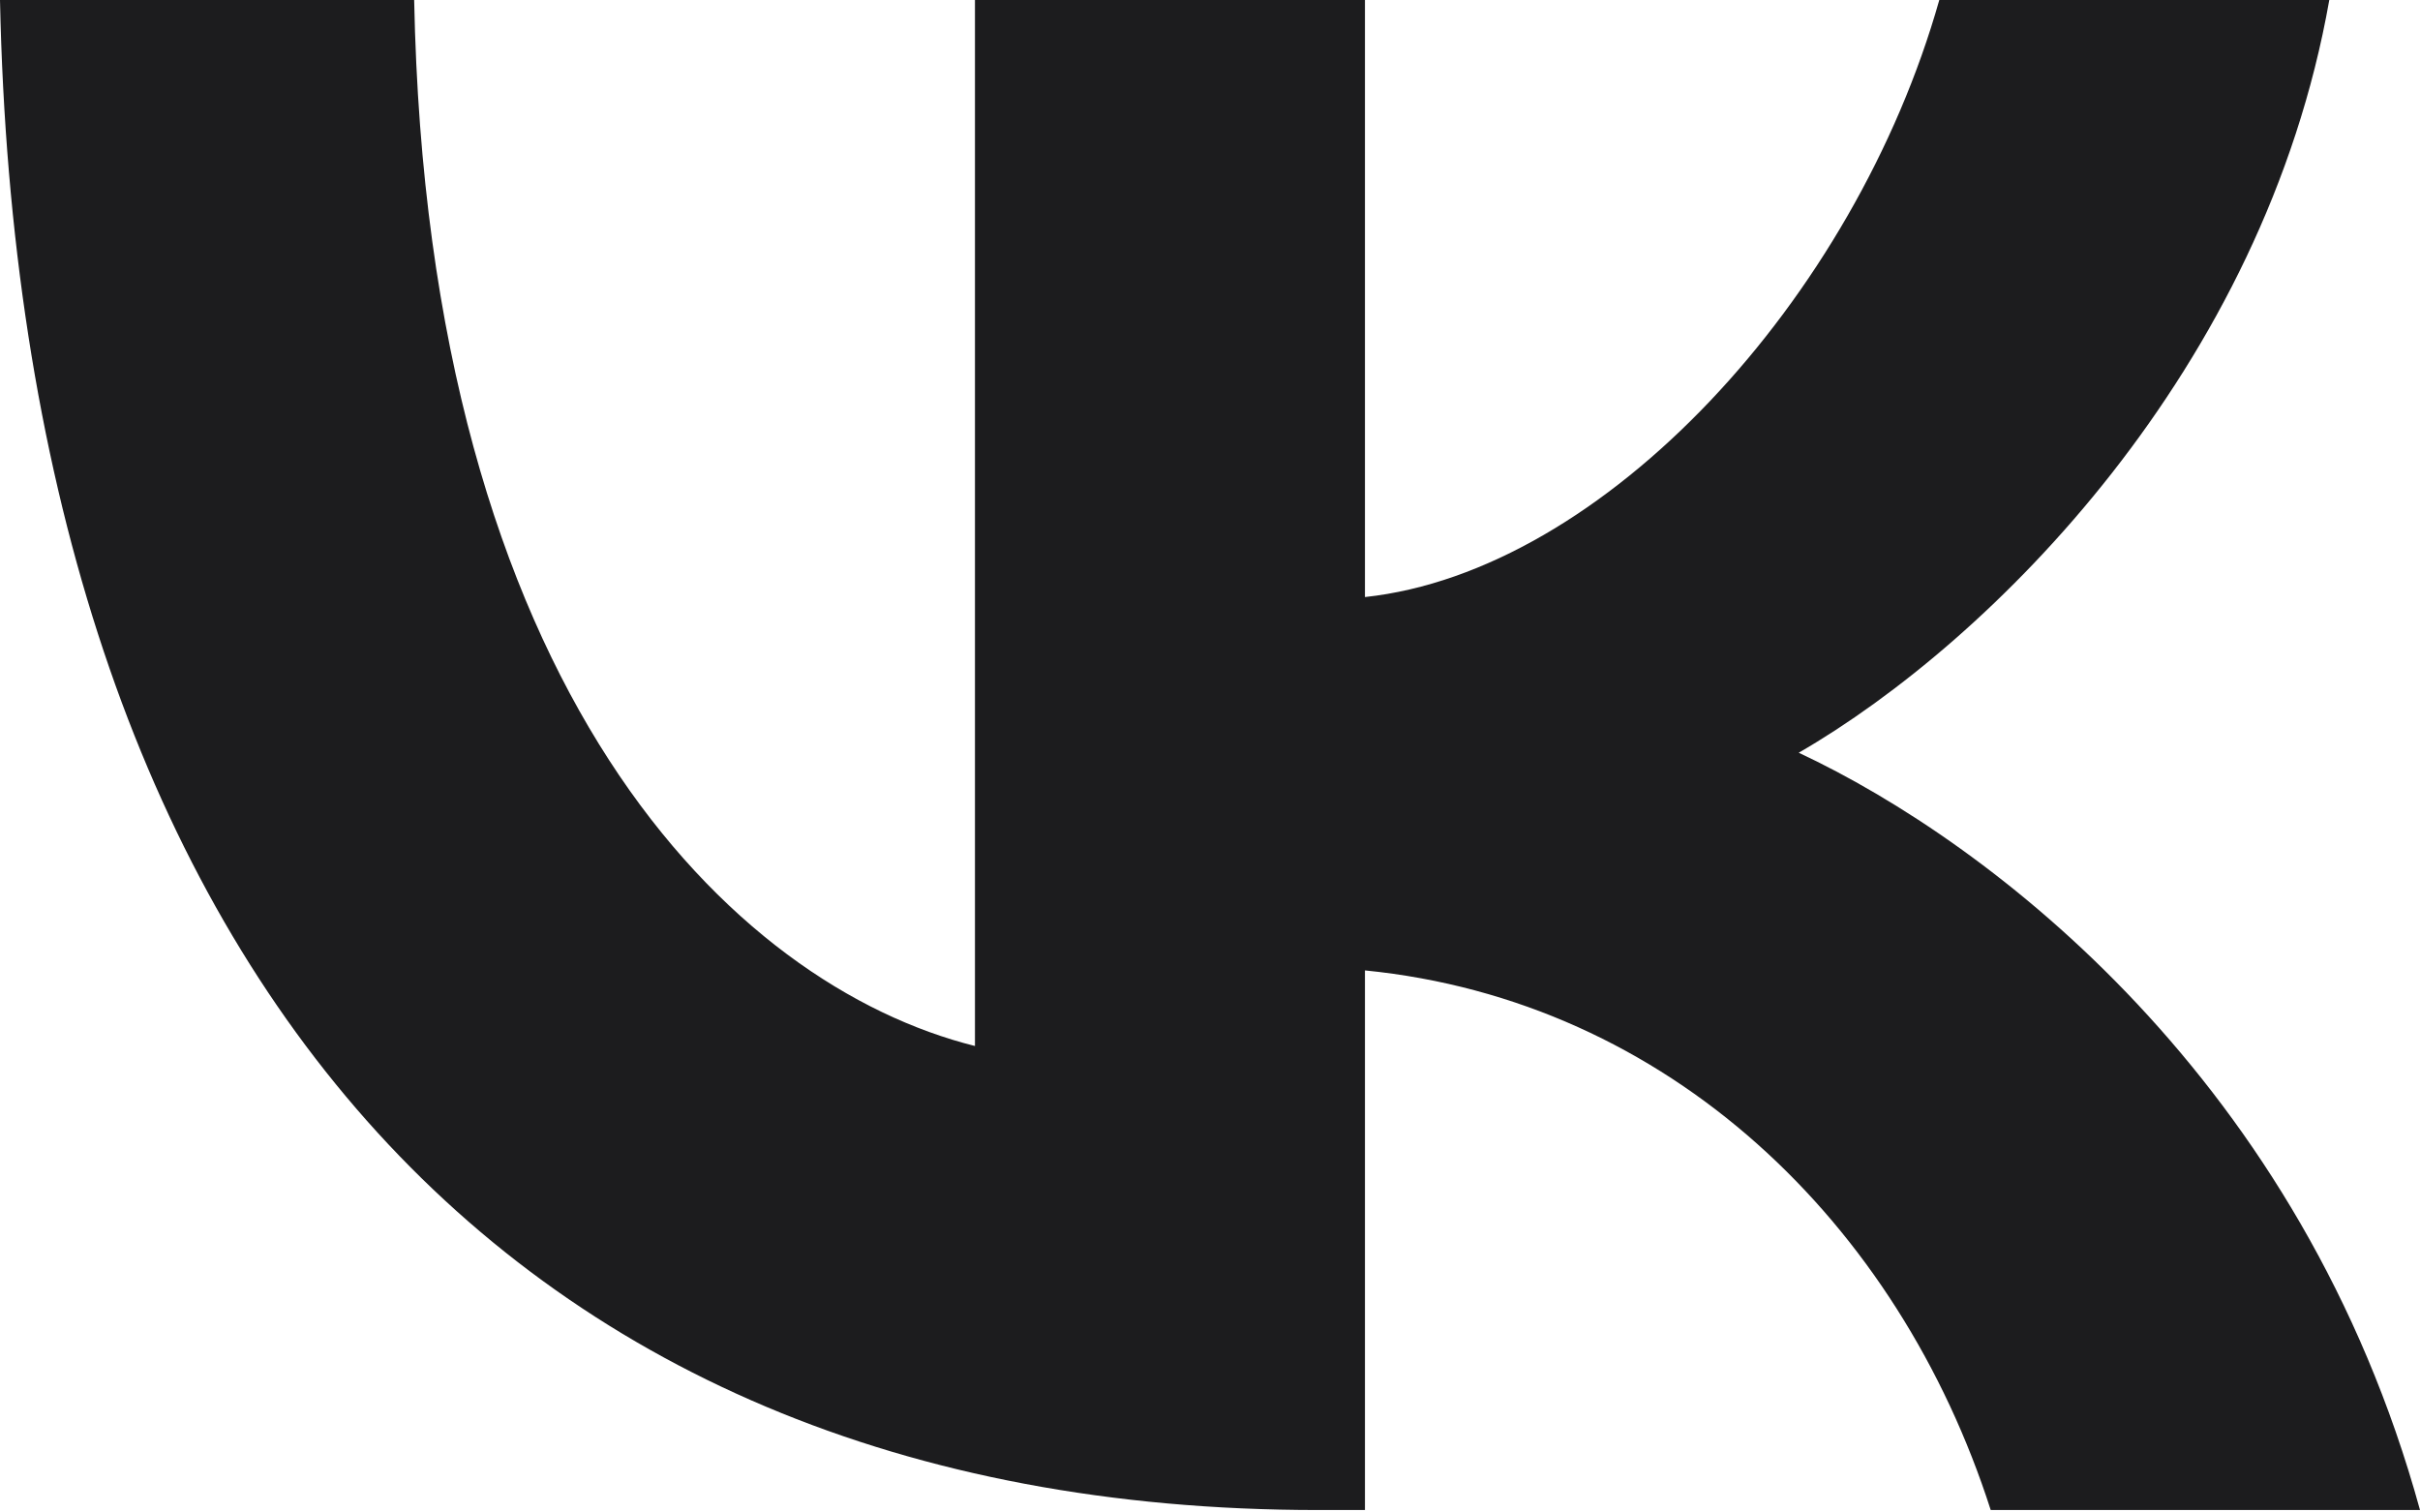 <?xml version="1.0" encoding="UTF-8"?> <svg xmlns="http://www.w3.org/2000/svg" width="64" height="40" viewBox="0 0 64 40" fill="none"> <path d="M34.858 39.935C12.992 39.935 0.52 24.944 0 0H10.953C11.313 18.308 19.388 26.064 25.784 27.663V0H36.098V15.79C42.414 15.111 49.049 7.915 51.287 0H61.601C59.882 9.754 52.687 16.949 47.57 19.907C52.687 22.306 60.882 28.582 64 39.935H52.647C50.208 32.34 44.133 26.463 36.098 25.664V39.935H34.858Z" fill="#1C1C1E"></path> </svg> 